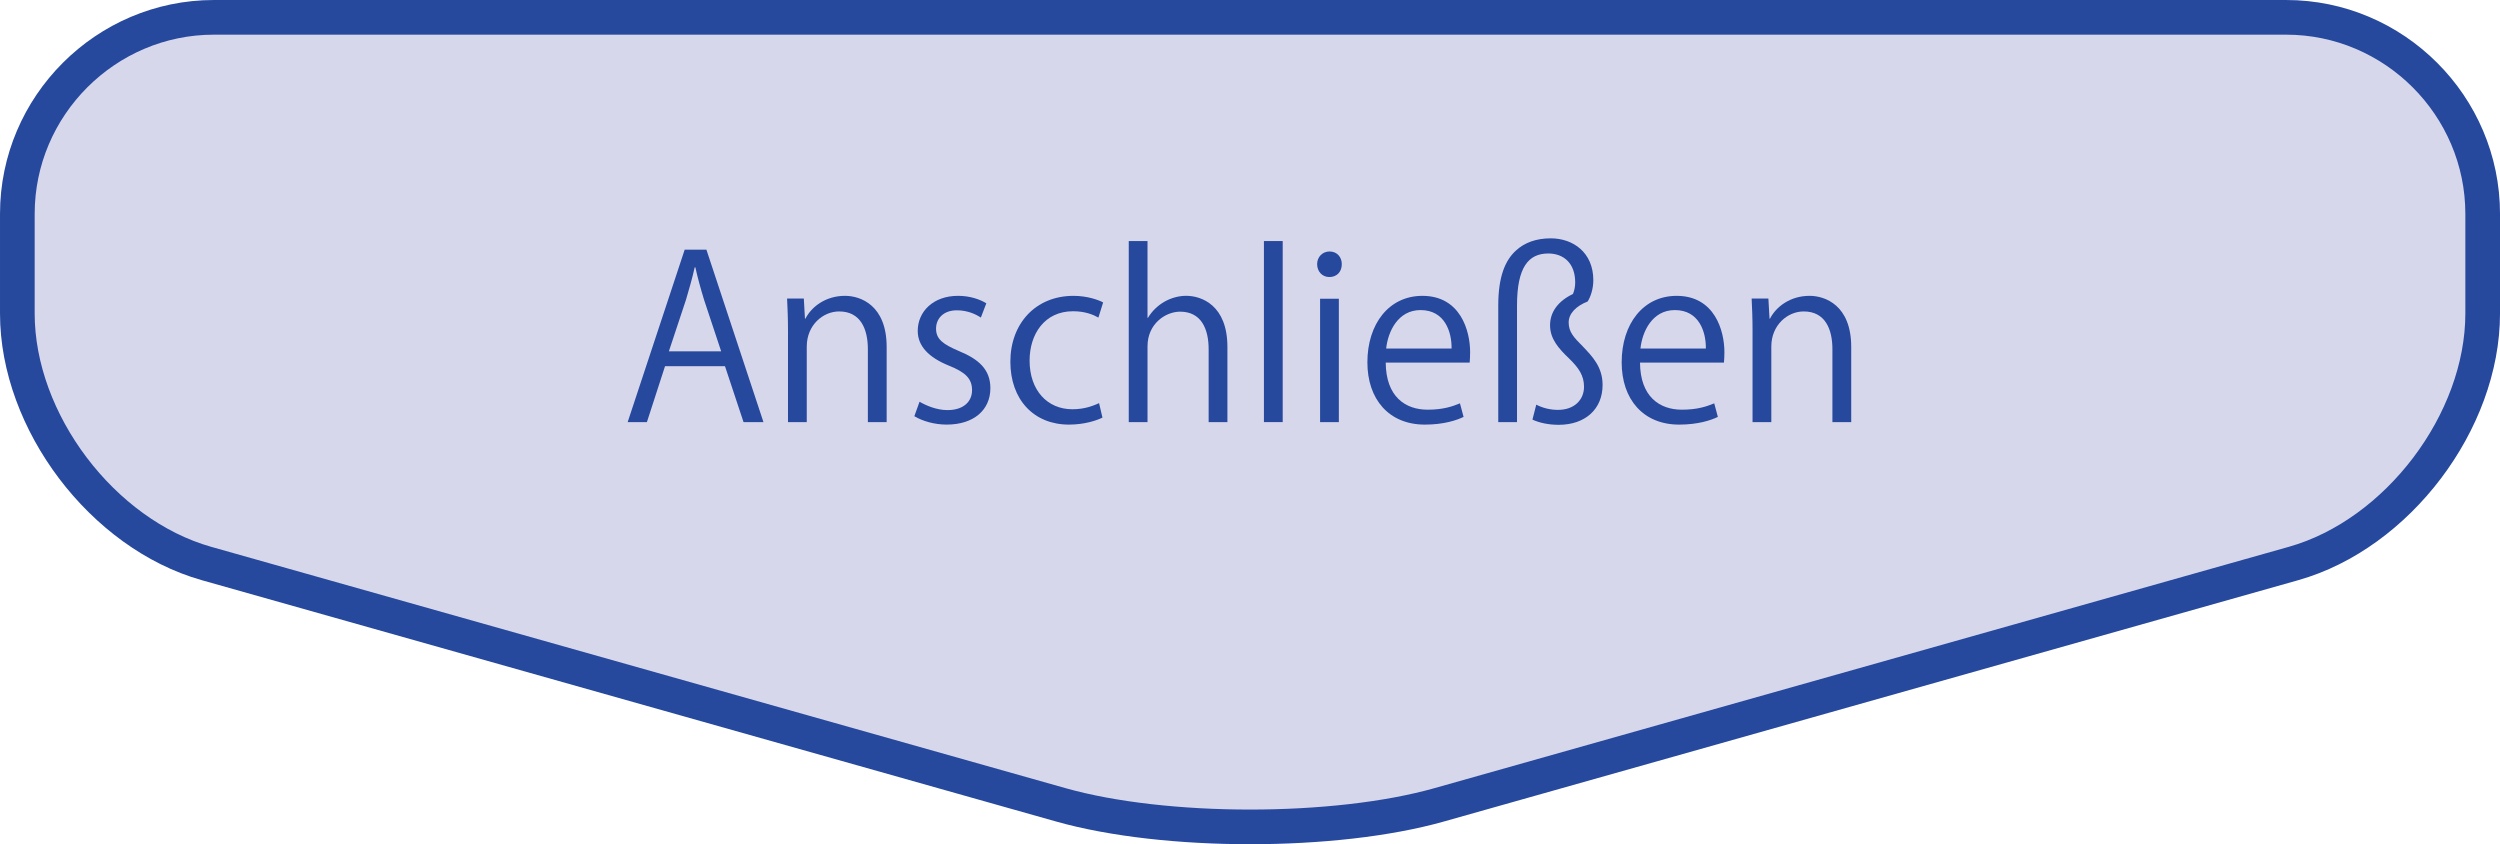 <?xml version="1.0" encoding="utf-8"?>
<!-- Generator: Adobe Illustrator 26.3.1, SVG Export Plug-In . SVG Version: 6.00 Build 0)  -->
<svg version="1.1" xmlns="http://www.w3.org/2000/svg" xmlns:xlink="http://www.w3.org/1999/xlink" x="0px" y="0px"
	 width="132.492px" height="44.741px" viewBox="0 0 132.492 44.741" style="enable-background:new 0 0 132.492 44.741;"
	 xml:space="preserve">
<style type="text/css">
	.st0{fill:#D7D7EC;}
	.st1{fill:none;stroke:#26499D;stroke-width:1.837;stroke-miterlimit:10;}
	.st2{fill:#26499D;}
</style>
<g id="レイヤー_1">
	<g>
		<path class="st0" d="M121.157,0.919c5.729,0,10.417,4.688,10.417,10.417v5.279c0,5.729-4.511,11.691-10.025,13.249l-45.278,12.79
			c-5.514,1.558-14.536,1.558-20.05,0l-45.278-12.79C5.43,28.306,0.919,22.344,0.919,16.615v-5.279
			c0-5.729,4.688-10.417,10.417-10.417H121.157z"/>
		<path class="st1" d="M121.157,0.919c5.729,0,10.417,4.688,10.417,10.417v5.279c0,5.729-4.511,11.691-10.025,13.249l-45.278,12.79
			c-5.514,1.558-14.536,1.558-20.05,0l-45.278-12.79C5.43,28.306,0.919,22.344,0.919,16.615v-5.279
			c0-5.729,4.688-10.417,10.417-10.417H121.157z"/>
	</g>
	<g>
		<path class="st2" d="M40.461,22.37h-1.056l-0.983-2.962h-3.178l-0.96,2.962h-1.02l3.022-9.139h1.151L40.461,22.37z M38.219,18.617
			l-0.9-2.71c-0.191-0.624-0.348-1.199-0.467-1.739h-0.036c-0.12,0.552-0.288,1.127-0.456,1.703l-0.911,2.747H38.219z"/>
		<path class="st2" d="M46.99,22.37h-0.996v-3.862c0-1.067-0.384-2.003-1.522-2.003c-0.852,0-1.716,0.72-1.716,1.859v4.006h-0.995
			v-4.857c0-0.671-0.024-1.163-0.048-1.691H42.6l0.06,1.067h0.024c0.323-0.636,1.079-1.211,2.099-1.211
			c0.815,0,2.207,0.492,2.207,2.71V22.37z"/>
		<path class="st2" d="M51.983,16.829c-0.24-0.156-0.684-0.384-1.271-0.384c-0.72,0-1.104,0.444-1.104,0.972
			c0,0.563,0.372,0.827,1.212,1.187c1.055,0.432,1.667,0.984,1.667,1.967c0,1.163-0.888,1.931-2.315,1.931
			c-0.647,0-1.271-0.18-1.715-0.444l0.276-0.768c0.348,0.204,0.911,0.444,1.475,0.444c0.876,0,1.308-0.468,1.308-1.055
			c0-0.612-0.348-0.948-1.212-1.295c-1.103-0.444-1.667-1.056-1.667-1.847c0-1.019,0.815-1.859,2.135-1.859
			c0.624,0,1.151,0.18,1.5,0.396L51.983,16.829z"/>
		<path class="st2" d="M58.427,22.131c-0.288,0.144-0.936,0.372-1.775,0.372c-1.871,0-3.106-1.331-3.106-3.334
			c0-2.015,1.331-3.49,3.347-3.49c0.731,0,1.319,0.216,1.57,0.348l-0.251,0.804c-0.276-0.156-0.708-0.336-1.344-0.336
			c-1.511,0-2.303,1.211-2.303,2.615c0,1.583,0.947,2.579,2.267,2.579c0.647,0,1.092-0.18,1.415-0.324L58.427,22.131z"/>
		<path class="st2" d="M65.05,22.37h-0.996v-3.862c0-1.067-0.384-1.991-1.511-1.991c-0.768,0-1.728,0.635-1.728,1.835v4.018H59.82
			v-9.595h0.995v4.066h0.024c0.432-0.72,1.224-1.164,2.027-1.164c0.803,0,2.183,0.492,2.183,2.71V22.37z"/>
		<path class="st2" d="M67.979,22.37h-0.995v-9.595h0.995V22.37z"/>
		<path class="st2" d="M70.452,14.682c-0.384,0-0.648-0.3-0.648-0.684c0-0.372,0.276-0.671,0.66-0.671
			c0.396,0,0.647,0.3,0.647,0.671C71.111,14.419,70.836,14.682,70.452,14.682z M70.955,22.37H69.96v-6.537h0.995V22.37z"/>
		<path class="st2" d="M77.565,22.095c-0.372,0.18-1.056,0.408-2.051,0.408c-1.907,0-3.047-1.343-3.047-3.298
			c0-2.051,1.151-3.526,2.914-3.526c2.016,0,2.531,1.847,2.531,2.986c0,0.228-0.013,0.396-0.024,0.552h-4.449
			c0.012,1.811,1.043,2.495,2.219,2.495c0.815,0,1.308-0.168,1.715-0.336L77.565,22.095z M76.929,18.472
			c0.012-0.887-0.36-2.039-1.644-2.039c-1.199,0-1.727,1.139-1.823,2.039H76.929z"/>
		<path class="st2" d="M80.398,22.37h-0.995v-6.177c0-1.523,0.36-2.387,0.936-2.914c0.468-0.432,1.092-0.648,1.847-0.648
			c1.176,0,2.255,0.744,2.255,2.219c0,0.48-0.155,0.9-0.3,1.127c-0.611,0.24-1.007,0.636-1.007,1.115
			c0,0.504,0.287,0.804,0.731,1.248c0.539,0.563,1.067,1.115,1.067,2.063c0,1.271-0.912,2.111-2.327,2.111
			c-0.504,0-1.007-0.096-1.391-0.276l0.203-0.792c0.348,0.18,0.744,0.276,1.151,0.276c0.888,0,1.38-0.552,1.38-1.224
			c0-0.6-0.288-1.007-0.78-1.487c-0.563-0.54-1.02-1.043-1.02-1.775c0-0.708,0.433-1.283,1.212-1.655
			c0.072-0.168,0.12-0.384,0.12-0.612c0-1.031-0.624-1.535-1.428-1.535c-1.056,0-1.655,0.744-1.655,2.747V22.37z"/>
		<path class="st2" d="M91.041,22.095c-0.372,0.18-1.056,0.408-2.051,0.408c-1.907,0-3.047-1.343-3.047-3.298
			c0-2.051,1.151-3.526,2.914-3.526c2.016,0,2.531,1.847,2.531,2.986c0,0.228-0.012,0.396-0.024,0.552h-4.449
			c0.012,1.811,1.043,2.495,2.219,2.495c0.815,0,1.308-0.168,1.715-0.336L91.041,22.095z M90.405,18.472
			c0.012-0.887-0.36-2.039-1.644-2.039c-1.199,0-1.727,1.139-1.823,2.039H90.405z"/>
		<path class="st2" d="M98.108,22.37h-0.996v-3.862c0-1.067-0.384-2.003-1.522-2.003c-0.852,0-1.716,0.72-1.716,1.859v4.006h-0.995
			v-4.857c0-0.671-0.023-1.163-0.048-1.691h0.888l0.06,1.067h0.024c0.323-0.636,1.079-1.211,2.099-1.211
			c0.815,0,2.207,0.492,2.207,2.71V22.37z"/>
	</g>
</g>
<g id="レイヤー_2">
</g>
</svg>

